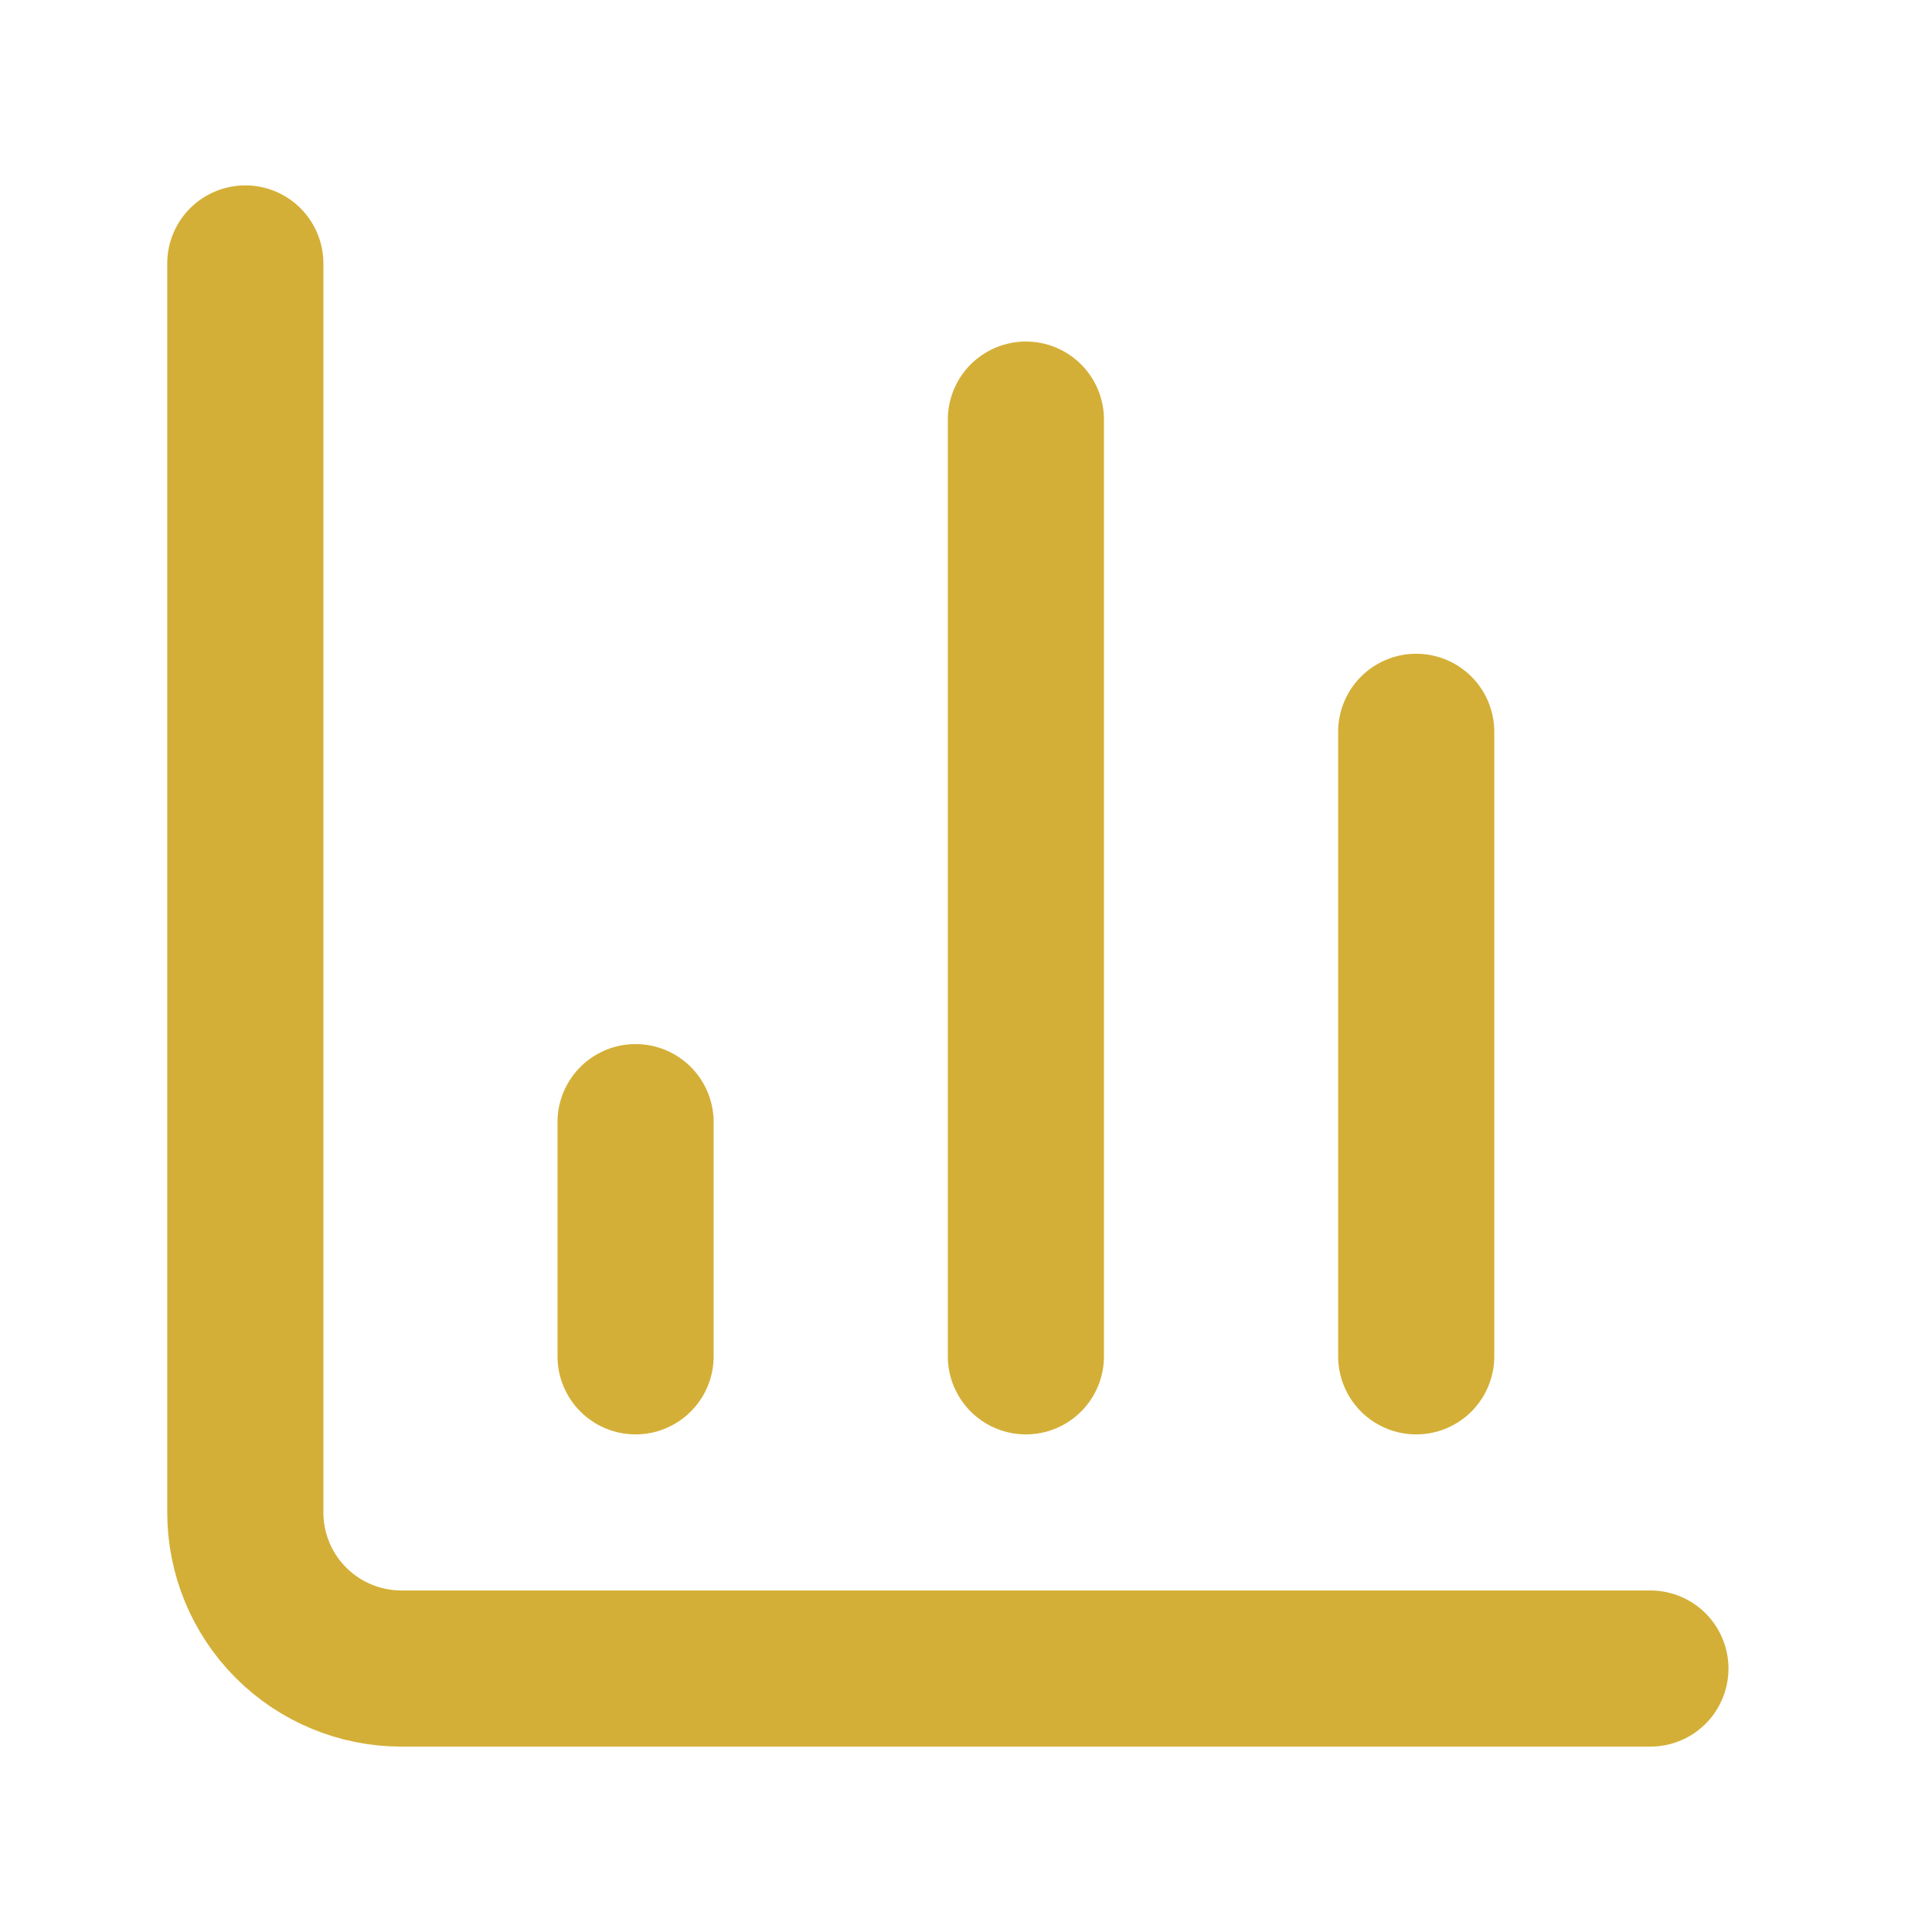 <svg xmlns="http://www.w3.org/2000/svg" fill="none" viewBox="0 0 33 33" height="33" width="33">
<g clip-path="url(#clip0_229_2659)">
<path stroke-linejoin="round" stroke-linecap="round" stroke-width="2.667" stroke="#D4AF37" d="M4.19 4.5V25.833C4.19 26.541 4.471 27.219 4.971 27.719C5.471 28.219 6.149 28.5 6.857 28.5H28.19"></path>
<path stroke-linejoin="round" stroke-linecap="round" stroke-width="2.667" stroke="#D4AF37" d="M24.19 23.167V12.5"></path>
<path stroke-linejoin="round" stroke-linecap="round" stroke-width="2.667" stroke="#D4AF37" d="M17.523 23.167V7.167"></path>
<path stroke-linejoin="round" stroke-linecap="round" stroke-width="2.667" stroke="#D4AF37" d="M10.856 23.167V19.167"></path>
</g>
<defs>
<clipPath id="clip0_229_2659">
<rect transform="translate(0.19 0.5)" fill="white" height="32" width="32"></rect>
</clipPath>
</defs>
</svg>
